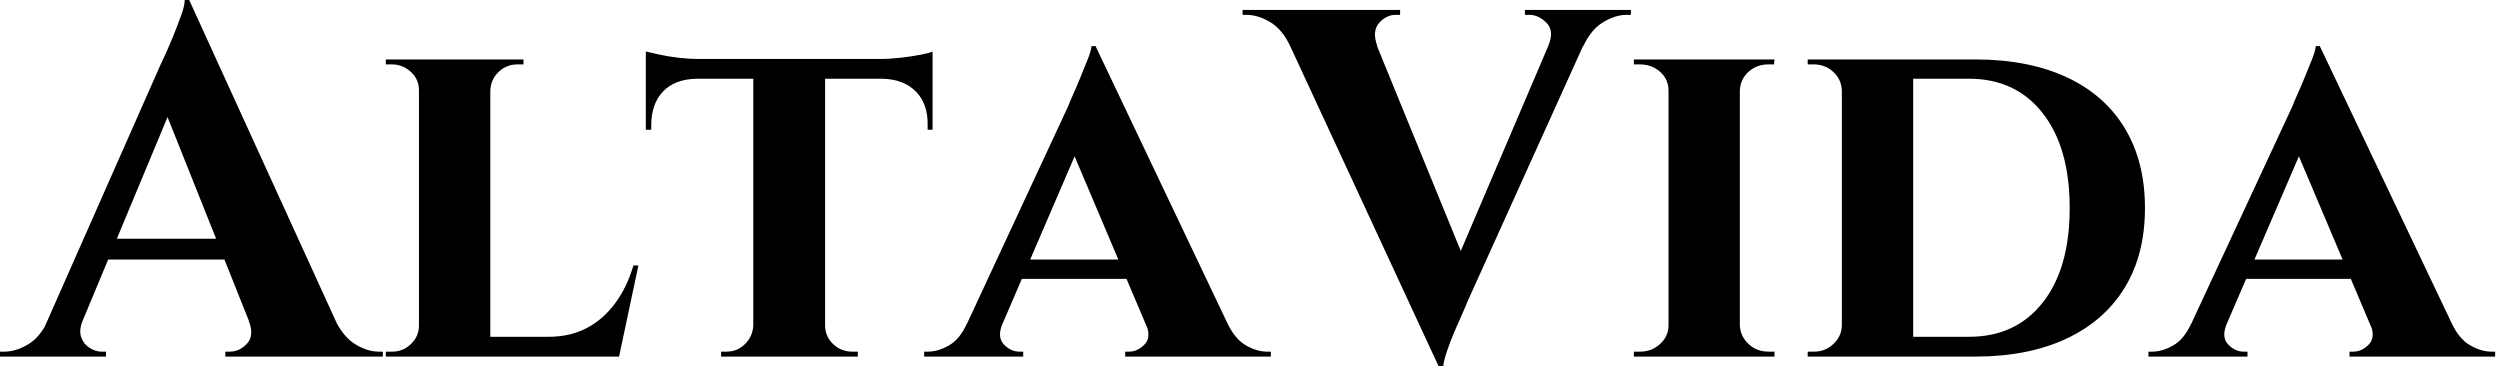 <svg baseProfile="full" height="28" version="1.1" viewBox="0 0 191 28" width="191" xmlns="http://www.w3.org/2000/svg" xmlns:ev="http://www.w3.org/2001/xml-events" xmlns:xlink="http://www.w3.org/1999/xlink"><defs /><g><path d="M13.395 0.0 25.73 27.016H18.957L11.086 7.303ZM5.259 24.481Q4.957 25.238 5.146 25.768Q5.335 26.297 5.789 26.581Q6.243 26.865 6.697 26.865H7.038V27.243H-1.059V26.865Q-1.059 26.865 -0.889 26.865Q-0.719 26.865 -0.719 26.865Q0.151 26.865 1.078 26.316Q2.005 25.768 2.611 24.481ZM13.395 0.0 13.546 4.616 4.162 27.13H1.4L11.2 4.957Q11.314 4.73 11.597 4.105Q11.881 3.481 12.203 2.686Q12.524 1.892 12.789 1.154Q13.054 0.416 13.054 0.0ZM17.368 18.238V19.827H6.243V18.238ZM17.935 24.481H24.557Q25.2 25.768 26.108 26.316Q27.016 26.865 27.886 26.865Q27.886 26.865 28.038 26.865Q28.189 26.865 28.189 26.865V27.243H16.157V26.865H16.497Q17.254 26.865 17.822 26.241Q18.389 25.616 17.935 24.481Z M36.4 4.541V27.243H30.951V4.541ZM45.216 25.73 46.124 27.243H36.324V25.73ZM47.714 20.281 46.238 27.243H39.692L40.865 25.73Q42.492 25.73 43.759 25.068Q45.027 24.405 45.935 23.176Q46.843 21.946 47.335 20.281ZM31.065 24.859 31.216 27.243H28.416V26.865Q28.416 26.865 28.643 26.865Q28.87 26.865 28.908 26.865Q29.741 26.865 30.346 26.278Q30.951 25.692 30.951 24.859ZM36.324 6.924V4.541H38.935V4.919Q38.897 4.919 38.689 4.919Q38.481 4.919 38.481 4.919Q37.649 4.919 37.043 5.486Q36.438 6.054 36.4 6.924ZM31.065 6.924H30.951Q30.951 6.054 30.327 5.486Q29.703 4.919 28.87 4.919Q28.832 4.919 28.624 4.919Q28.416 4.919 28.416 4.919V4.541H31.065Z M61.978 4.654V27.243H56.492V4.654ZM70.189 4.503V6.016H48.281V4.503ZM70.189 5.903V9.914H69.811V9.573Q69.849 7.946 68.922 7Q67.995 6.054 66.368 6.016V5.903ZM70.189 3.935V4.881L66.216 4.503Q66.935 4.503 67.768 4.408Q68.6 4.314 69.281 4.181Q69.962 4.049 70.189 3.935ZM56.568 24.859V27.243H54.032V26.865Q54.032 26.865 54.241 26.865Q54.449 26.865 54.449 26.865Q55.281 26.865 55.868 26.278Q56.454 25.692 56.492 24.859ZM61.865 24.859H61.978Q61.978 25.692 62.584 26.278Q63.189 26.865 64.059 26.865Q64.059 26.865 64.268 26.865Q64.476 26.865 64.476 26.865V27.243H61.865ZM52.141 5.903V6.016Q50.476 6.054 49.586 7Q48.697 7.946 48.697 9.573V9.914H48.281V5.903ZM48.281 3.935Q48.622 4.011 49.284 4.162Q49.946 4.314 50.759 4.408Q51.573 4.503 52.254 4.503L48.281 4.881Z M82.638 3.519 93.838 27.054H87.443L80.405 10.443ZM75.524 24.746Q75.108 25.768 75.638 26.316Q76.168 26.865 76.811 26.865H77.114V27.243H69.546V26.865Q69.546 26.865 69.697 26.865Q69.849 26.865 69.849 26.865Q70.605 26.865 71.438 26.392Q72.27 25.919 72.8 24.746ZM82.638 3.519 82.714 8.059 74.503 27.13H71.703L80.557 8.097Q80.632 7.87 80.897 7.284Q81.162 6.697 81.465 5.959Q81.768 5.222 82.032 4.559Q82.297 3.897 82.335 3.519ZM85.93 19.827V21.303H76.281V19.827ZM86.497 24.746H92.741Q93.308 25.919 94.141 26.392Q94.973 26.865 95.73 26.865Q95.73 26.865 95.881 26.865Q96.032 26.865 96.032 26.865V27.243H84.908V26.865H85.211Q85.854 26.865 86.384 26.316Q86.914 25.768 86.497 24.746Z M108.859 28 96.335 0.984H103.108L111.168 20.697ZM108.859 28 108.746 23.384 118.357 0.87H121.081L111.054 23.043Q110.978 23.27 110.695 23.895Q110.411 24.519 110.07 25.314Q109.73 26.108 109.484 26.846Q109.238 27.584 109.2 28ZM117.222 3.519Q117.714 2.384 117.108 1.759Q116.503 1.135 115.784 1.135H115.443V0.757H123.541V1.135Q123.541 1.135 123.37 1.135Q123.2 1.135 123.2 1.135Q122.368 1.135 121.441 1.684Q120.514 2.232 119.908 3.519ZM104.168 3.519H97.508Q96.903 2.232 95.976 1.684Q95.049 1.135 94.178 1.135Q94.178 1.135 94.027 1.135Q93.876 1.135 93.876 1.135V0.757H105.908V1.135H105.568Q104.849 1.135 104.3 1.759Q103.751 2.384 104.168 3.519Z M131.865 4.541V27.243H126.416V4.541ZM126.53 24.859V27.243H123.768V26.865Q123.768 26.865 123.995 26.865Q124.222 26.865 124.259 26.865Q125.13 26.865 125.773 26.278Q126.416 25.692 126.416 24.859ZM131.789 24.859H131.865Q131.903 25.692 132.527 26.278Q133.151 26.865 134.059 26.865Q134.059 26.865 134.268 26.865Q134.476 26.865 134.514 26.865V27.243H131.789ZM131.789 6.924V4.541H134.514L134.476 4.919Q134.476 4.919 134.286 4.919Q134.097 4.919 134.059 4.919Q133.151 4.919 132.527 5.486Q131.903 6.054 131.865 6.924ZM126.53 6.924H126.416Q126.416 6.054 125.773 5.486Q125.13 4.919 124.222 4.919Q124.222 4.919 123.995 4.919Q123.768 4.919 123.768 4.919V4.541H126.53Z M149.838 4.541Q153.886 4.541 156.8 5.884Q159.714 7.227 161.265 9.781Q162.816 12.335 162.816 15.892Q162.816 19.449 161.265 21.984Q159.714 24.519 156.8 25.881Q153.886 27.243 149.838 27.243H141.438L141.362 25.73Q144.238 25.73 145.997 25.73Q147.757 25.73 148.57 25.73Q149.384 25.73 149.384 25.73Q152.941 25.73 155.003 23.119Q157.065 20.508 157.065 15.892Q157.065 11.276 155.003 8.646Q152.941 6.016 149.384 6.016Q149.384 6.016 148.551 6.016Q147.719 6.016 145.865 6.016Q144.011 6.016 140.984 6.016V4.541ZM145.108 4.541V27.243H139.659V4.541ZM139.773 24.822V27.243H137.049V26.865Q137.049 26.865 137.276 26.865Q137.503 26.865 137.541 26.865Q138.411 26.865 139.035 26.259Q139.659 25.654 139.659 24.822ZM139.735 6.924H139.659Q139.622 6.054 138.997 5.486Q138.373 4.919 137.503 4.919Q137.503 4.919 137.276 4.919Q137.049 4.919 137.049 4.919V4.541H139.735Z M176.173 3.519 187.373 27.054H180.978L173.941 10.443ZM169.059 24.746Q168.643 25.768 169.173 26.316Q169.703 26.865 170.346 26.865H170.649V27.243H163.081V26.865Q163.081 26.865 163.232 26.865Q163.384 26.865 163.384 26.865Q164.141 26.865 164.973 26.392Q165.805 25.919 166.335 24.746ZM176.173 3.519 176.249 8.059 168.038 27.13H165.238L174.092 8.097Q174.168 7.87 174.432 7.284Q174.697 6.697 175.0 5.959Q175.303 5.222 175.568 4.559Q175.832 3.897 175.87 3.519ZM179.465 19.827V21.303H169.816V19.827ZM180.032 24.746H186.276Q186.843 25.919 187.676 26.392Q188.508 26.865 189.265 26.865Q189.265 26.865 189.416 26.865Q189.568 26.865 189.568 26.865V27.243H178.443V26.865H178.746Q179.389 26.865 179.919 26.316Q180.449 25.768 180.032 24.746Z " fill="rgb(0,0,0)" transform="translate(1.059, 0)" /></g></svg>